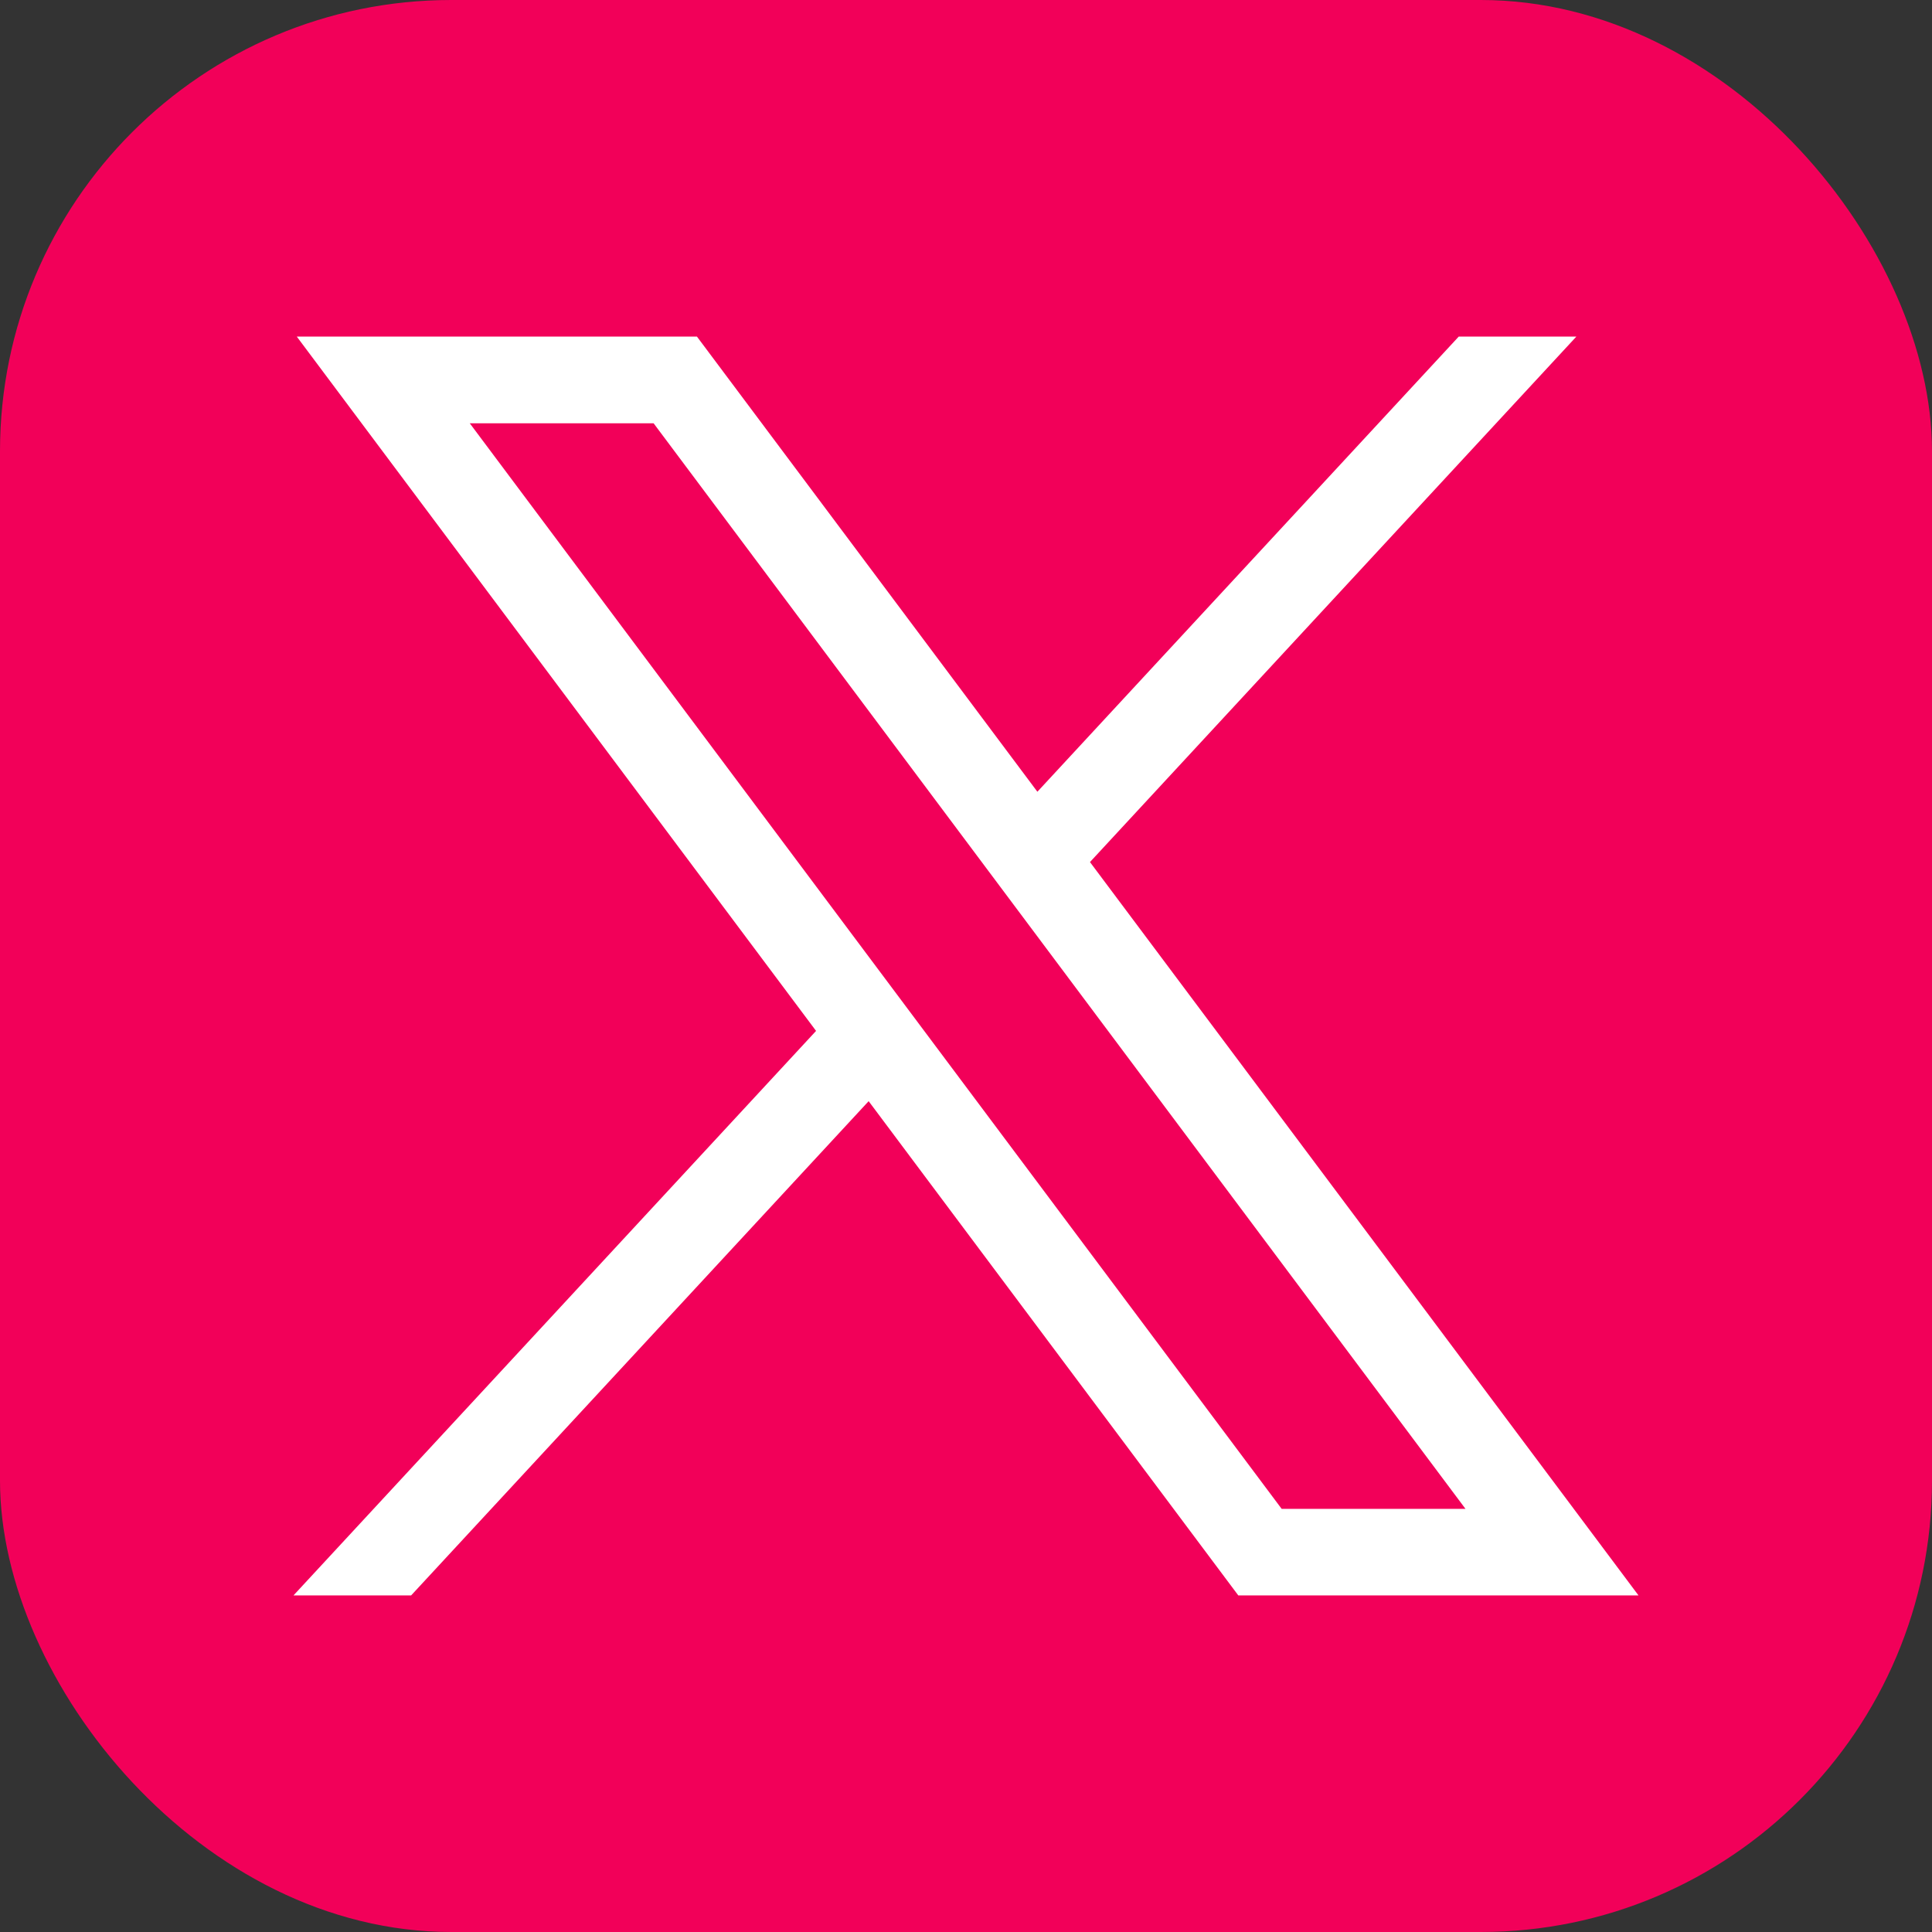 <?xml version="1.0" encoding="UTF-8"?><svg id="svg5" xmlns="http://www.w3.org/2000/svg" viewBox="0 0 351.97 351.97"><rect x="0" y="0" width="351.97" height="351.97" fill="#333333" stroke="none"/><defs><style>.cls-1{fill:#f20059;}.cls-1,.cls-2{stroke-width:0px;}.cls-2{fill:#fff;}</style></defs><rect class="cls-1" width="351.97" height="351.97" rx="82.21" ry="82.21"/><g id="layer1"><path id="path1009" class="cls-2" d="m54.07,61.32l94.6,126.49-95.2,102.84h21.43l83.35-90.04,67.34,90.04h72.91l-99.93-133.6,88.61-95.73h-21.43l-76.76,82.92-62.02-82.92H54.07Zm31.51,15.79h33.49l147.91,197.77h-33.49L85.58,77.11Z"/></g></svg>